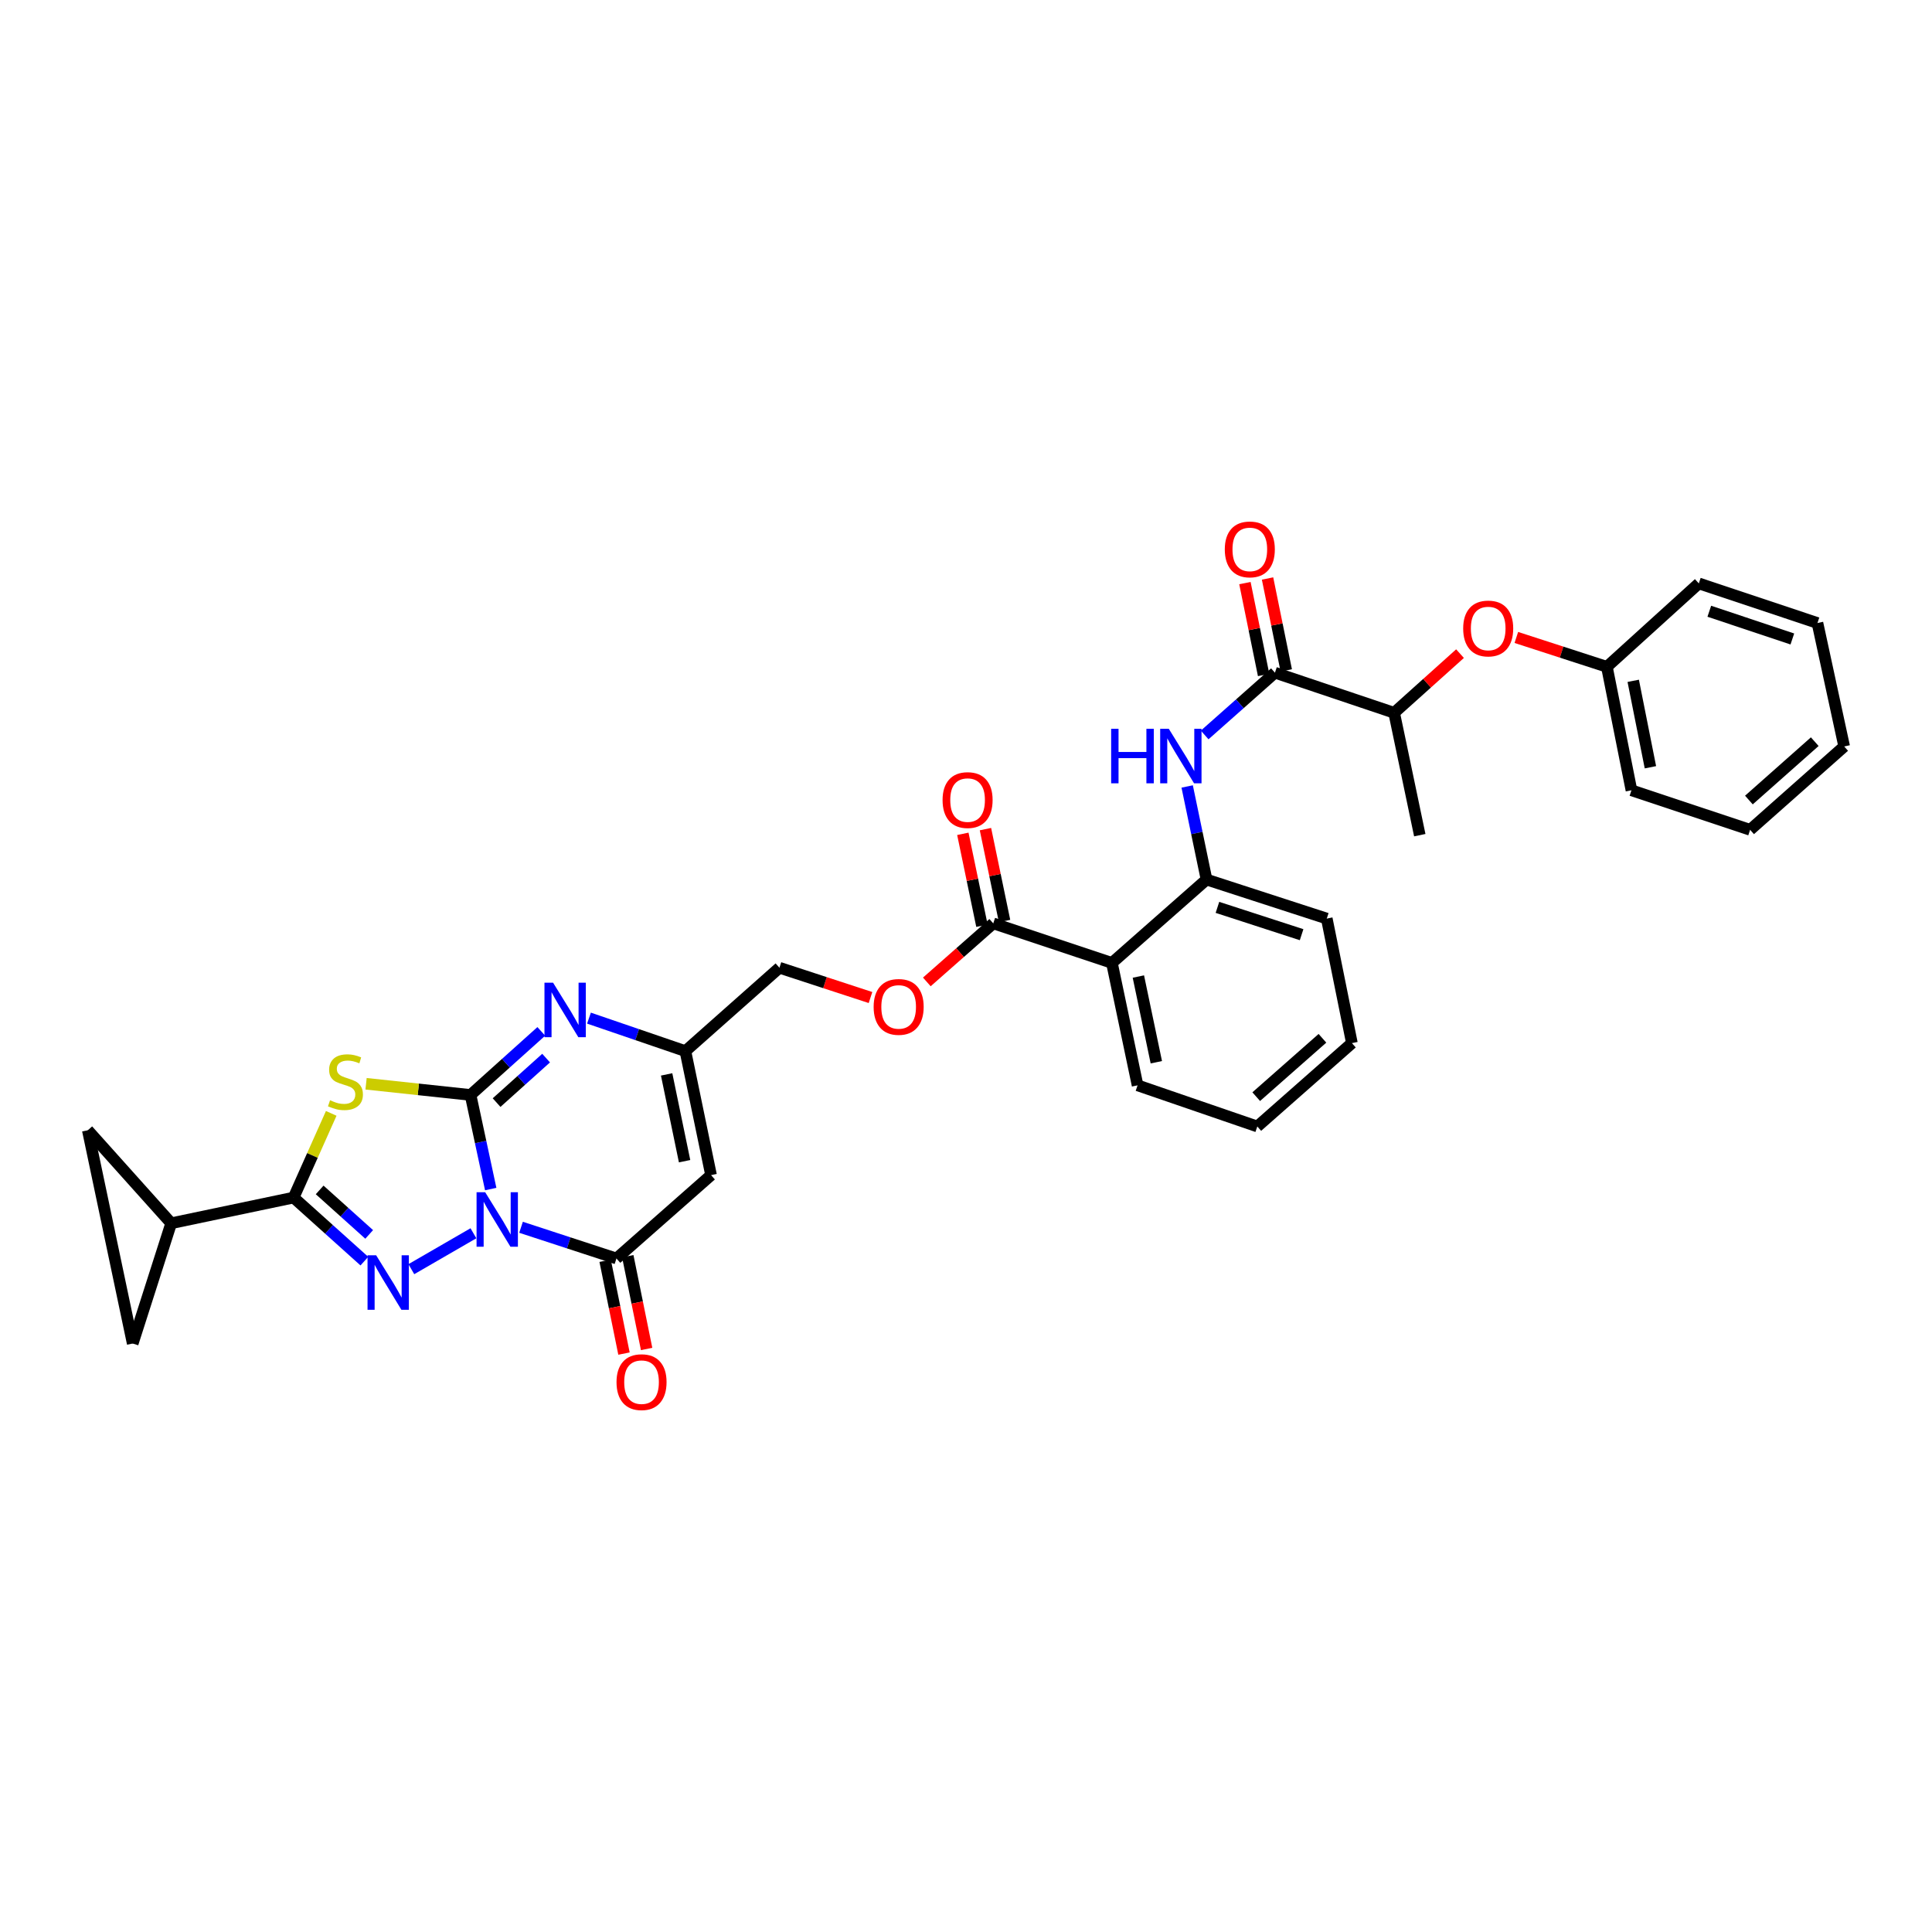 <?xml version='1.0' encoding='iso-8859-1'?>
<svg version='1.1' baseProfile='full'
              xmlns='http://www.w3.org/2000/svg'
                      xmlns:rdkit='http://www.rdkit.org/xml'
                      xmlns:xlink='http://www.w3.org/1999/xlink'
                  xml:space='preserve'
width='1000px' height='1000px' viewBox='0 0 1000 1000'>
<!-- END OF HEADER -->
<rect style='opacity:1.0;fill:#FFFFFF;stroke:none' width='1000' height='1000' x='0' y='0'> </rect>
<path class='bond-0' d='M 253.993,615.456 L 248.772,591.101' style='fill:none;fill-rule:evenodd;stroke:#0000FF;stroke-width:6px;stroke-linecap:butt;stroke-linejoin:miter;stroke-opacity:1' />
<path class='bond-0' d='M 248.772,591.101 L 243.551,566.746' style='fill:none;fill-rule:evenodd;stroke:#000000;stroke-width:6px;stroke-linecap:butt;stroke-linejoin:miter;stroke-opacity:1' />
<path class='bond-1' d='M 245.042,638.339 L 212.909,656.924' style='fill:none;fill-rule:evenodd;stroke:#0000FF;stroke-width:6px;stroke-linecap:butt;stroke-linejoin:miter;stroke-opacity:1' />
<path class='bond-4' d='M 269.692,635.239 L 294.384,643.315' style='fill:none;fill-rule:evenodd;stroke:#0000FF;stroke-width:6px;stroke-linecap:butt;stroke-linejoin:miter;stroke-opacity:1' />
<path class='bond-4' d='M 294.384,643.315 L 319.077,651.39' style='fill:none;fill-rule:evenodd;stroke:#000000;stroke-width:6px;stroke-linecap:butt;stroke-linejoin:miter;stroke-opacity:1' />
<path class='bond-2' d='M 243.551,566.746 L 216.513,563.851' style='fill:none;fill-rule:evenodd;stroke:#000000;stroke-width:6px;stroke-linecap:butt;stroke-linejoin:miter;stroke-opacity:1' />
<path class='bond-2' d='M 216.513,563.851 L 189.475,560.956' style='fill:none;fill-rule:evenodd;stroke:#CCCC00;stroke-width:6px;stroke-linecap:butt;stroke-linejoin:miter;stroke-opacity:1' />
<path class='bond-5' d='M 243.551,566.746 L 261.86,550.297' style='fill:none;fill-rule:evenodd;stroke:#000000;stroke-width:6px;stroke-linecap:butt;stroke-linejoin:miter;stroke-opacity:1' />
<path class='bond-5' d='M 261.86,550.297 L 280.17,533.847' style='fill:none;fill-rule:evenodd;stroke:#0000FF;stroke-width:6px;stroke-linecap:butt;stroke-linejoin:miter;stroke-opacity:1' />
<path class='bond-5' d='M 257.032,570.703 L 269.849,559.189' style='fill:none;fill-rule:evenodd;stroke:#000000;stroke-width:6px;stroke-linecap:butt;stroke-linejoin:miter;stroke-opacity:1' />
<path class='bond-5' d='M 269.849,559.189 L 282.666,547.674' style='fill:none;fill-rule:evenodd;stroke:#0000FF;stroke-width:6px;stroke-linecap:butt;stroke-linejoin:miter;stroke-opacity:1' />
<path class='bond-3' d='M 188.593,652.759 L 170.283,636.309' style='fill:none;fill-rule:evenodd;stroke:#0000FF;stroke-width:6px;stroke-linecap:butt;stroke-linejoin:miter;stroke-opacity:1' />
<path class='bond-3' d='M 170.283,636.309 L 151.974,619.86' style='fill:none;fill-rule:evenodd;stroke:#000000;stroke-width:6px;stroke-linecap:butt;stroke-linejoin:miter;stroke-opacity:1' />
<path class='bond-3' d='M 191.088,638.932 L 178.272,627.417' style='fill:none;fill-rule:evenodd;stroke:#0000FF;stroke-width:6px;stroke-linecap:butt;stroke-linejoin:miter;stroke-opacity:1' />
<path class='bond-3' d='M 178.272,627.417 L 165.455,615.903' style='fill:none;fill-rule:evenodd;stroke:#000000;stroke-width:6px;stroke-linecap:butt;stroke-linejoin:miter;stroke-opacity:1' />
<path class='bond-34' d='M 171.445,576.28 L 161.709,598.07' style='fill:none;fill-rule:evenodd;stroke:#CCCC00;stroke-width:6px;stroke-linecap:butt;stroke-linejoin:miter;stroke-opacity:1' />
<path class='bond-34' d='M 161.709,598.07 L 151.974,619.86' style='fill:none;fill-rule:evenodd;stroke:#000000;stroke-width:6px;stroke-linecap:butt;stroke-linejoin:miter;stroke-opacity:1' />
<path class='bond-10' d='M 151.974,619.86 L 88.607,633.155' style='fill:none;fill-rule:evenodd;stroke:#000000;stroke-width:6px;stroke-linecap:butt;stroke-linejoin:miter;stroke-opacity:1' />
<path class='bond-6' d='M 319.077,651.39 L 368.04,608.238' style='fill:none;fill-rule:evenodd;stroke:#000000;stroke-width:6px;stroke-linecap:butt;stroke-linejoin:miter;stroke-opacity:1' />
<path class='bond-18' d='M 313.22,652.58 L 318.097,676.595' style='fill:none;fill-rule:evenodd;stroke:#000000;stroke-width:6px;stroke-linecap:butt;stroke-linejoin:miter;stroke-opacity:1' />
<path class='bond-18' d='M 318.097,676.595 L 322.974,700.609' style='fill:none;fill-rule:evenodd;stroke:#FF0000;stroke-width:6px;stroke-linecap:butt;stroke-linejoin:miter;stroke-opacity:1' />
<path class='bond-18' d='M 324.934,650.201 L 329.811,674.216' style='fill:none;fill-rule:evenodd;stroke:#000000;stroke-width:6px;stroke-linecap:butt;stroke-linejoin:miter;stroke-opacity:1' />
<path class='bond-18' d='M 329.811,674.216 L 334.689,698.23' style='fill:none;fill-rule:evenodd;stroke:#FF0000;stroke-width:6px;stroke-linecap:butt;stroke-linejoin:miter;stroke-opacity:1' />
<path class='bond-35' d='M 304.857,526.982 L 329.808,535.522' style='fill:none;fill-rule:evenodd;stroke:#0000FF;stroke-width:6px;stroke-linecap:butt;stroke-linejoin:miter;stroke-opacity:1' />
<path class='bond-35' d='M 329.808,535.522 L 354.758,544.061' style='fill:none;fill-rule:evenodd;stroke:#000000;stroke-width:6px;stroke-linecap:butt;stroke-linejoin:miter;stroke-opacity:1' />
<path class='bond-8' d='M 368.04,608.238 L 354.758,544.061' style='fill:none;fill-rule:evenodd;stroke:#000000;stroke-width:6px;stroke-linecap:butt;stroke-linejoin:miter;stroke-opacity:1' />
<path class='bond-8' d='M 354.342,601.034 L 345.045,556.11' style='fill:none;fill-rule:evenodd;stroke:#000000;stroke-width:6px;stroke-linecap:butt;stroke-linejoin:miter;stroke-opacity:1' />
<path class='bond-7' d='M 575.526,498.405 L 514.105,477.938' style='fill:none;fill-rule:evenodd;stroke:#000000;stroke-width:6px;stroke-linecap:butt;stroke-linejoin:miter;stroke-opacity:1' />
<path class='bond-13' d='M 575.526,498.405 L 624.502,455.253' style='fill:none;fill-rule:evenodd;stroke:#000000;stroke-width:6px;stroke-linecap:butt;stroke-linejoin:miter;stroke-opacity:1' />
<path class='bond-24' d='M 575.526,498.405 L 588.808,561.772' style='fill:none;fill-rule:evenodd;stroke:#000000;stroke-width:6px;stroke-linecap:butt;stroke-linejoin:miter;stroke-opacity:1' />
<path class='bond-24' d='M 589.218,505.458 L 598.515,549.815' style='fill:none;fill-rule:evenodd;stroke:#000000;stroke-width:6px;stroke-linecap:butt;stroke-linejoin:miter;stroke-opacity:1' />
<path class='bond-22' d='M 354.758,544.061 L 403.436,500.896' style='fill:none;fill-rule:evenodd;stroke:#000000;stroke-width:6px;stroke-linecap:butt;stroke-linejoin:miter;stroke-opacity:1' />
<path class='bond-9' d='M 659.905,348.183 L 641.719,364.298' style='fill:none;fill-rule:evenodd;stroke:#000000;stroke-width:6px;stroke-linecap:butt;stroke-linejoin:miter;stroke-opacity:1' />
<path class='bond-9' d='M 641.719,364.298 L 623.533,380.414' style='fill:none;fill-rule:evenodd;stroke:#0000FF;stroke-width:6px;stroke-linecap:butt;stroke-linejoin:miter;stroke-opacity:1' />
<path class='bond-16' d='M 659.905,348.183 L 721.605,368.936' style='fill:none;fill-rule:evenodd;stroke:#000000;stroke-width:6px;stroke-linecap:butt;stroke-linejoin:miter;stroke-opacity:1' />
<path class='bond-20' d='M 665.761,346.991 L 660.922,323.209' style='fill:none;fill-rule:evenodd;stroke:#000000;stroke-width:6px;stroke-linecap:butt;stroke-linejoin:miter;stroke-opacity:1' />
<path class='bond-20' d='M 660.922,323.209 L 656.082,299.426' style='fill:none;fill-rule:evenodd;stroke:#FF0000;stroke-width:6px;stroke-linecap:butt;stroke-linejoin:miter;stroke-opacity:1' />
<path class='bond-20' d='M 654.048,349.375 L 649.208,325.592' style='fill:none;fill-rule:evenodd;stroke:#000000;stroke-width:6px;stroke-linecap:butt;stroke-linejoin:miter;stroke-opacity:1' />
<path class='bond-20' d='M 649.208,325.592 L 644.369,301.81' style='fill:none;fill-rule:evenodd;stroke:#FF0000;stroke-width:6px;stroke-linecap:butt;stroke-linejoin:miter;stroke-opacity:1' />
<path class='bond-14' d='M 88.607,633.155 L 68.691,695.399' style='fill:none;fill-rule:evenodd;stroke:#000000;stroke-width:6px;stroke-linecap:butt;stroke-linejoin:miter;stroke-opacity:1' />
<path class='bond-15' d='M 88.607,633.155 L 45.455,585.015' style='fill:none;fill-rule:evenodd;stroke:#000000;stroke-width:6px;stroke-linecap:butt;stroke-linejoin:miter;stroke-opacity:1' />
<path class='bond-11' d='M 614.481,407.072 L 619.492,431.163' style='fill:none;fill-rule:evenodd;stroke:#0000FF;stroke-width:6px;stroke-linecap:butt;stroke-linejoin:miter;stroke-opacity:1' />
<path class='bond-11' d='M 619.492,431.163 L 624.502,455.253' style='fill:none;fill-rule:evenodd;stroke:#000000;stroke-width:6px;stroke-linecap:butt;stroke-linejoin:miter;stroke-opacity:1' />
<path class='bond-12' d='M 514.105,477.938 L 496.914,493.089' style='fill:none;fill-rule:evenodd;stroke:#000000;stroke-width:6px;stroke-linecap:butt;stroke-linejoin:miter;stroke-opacity:1' />
<path class='bond-12' d='M 496.914,493.089 L 479.723,508.24' style='fill:none;fill-rule:evenodd;stroke:#FF0000;stroke-width:6px;stroke-linecap:butt;stroke-linejoin:miter;stroke-opacity:1' />
<path class='bond-21' d='M 519.957,476.722 L 515.013,452.937' style='fill:none;fill-rule:evenodd;stroke:#000000;stroke-width:6px;stroke-linecap:butt;stroke-linejoin:miter;stroke-opacity:1' />
<path class='bond-21' d='M 515.013,452.937 L 510.07,429.152' style='fill:none;fill-rule:evenodd;stroke:#FF0000;stroke-width:6px;stroke-linecap:butt;stroke-linejoin:miter;stroke-opacity:1' />
<path class='bond-21' d='M 508.253,479.155 L 503.31,455.369' style='fill:none;fill-rule:evenodd;stroke:#000000;stroke-width:6px;stroke-linecap:butt;stroke-linejoin:miter;stroke-opacity:1' />
<path class='bond-21' d='M 503.31,455.369 L 498.367,431.584' style='fill:none;fill-rule:evenodd;stroke:#FF0000;stroke-width:6px;stroke-linecap:butt;stroke-linejoin:miter;stroke-opacity:1' />
<path class='bond-25' d='M 624.502,455.253 L 686.734,475.455' style='fill:none;fill-rule:evenodd;stroke:#000000;stroke-width:6px;stroke-linecap:butt;stroke-linejoin:miter;stroke-opacity:1' />
<path class='bond-25' d='M 630.146,469.653 L 673.708,483.794' style='fill:none;fill-rule:evenodd;stroke:#000000;stroke-width:6px;stroke-linecap:butt;stroke-linejoin:miter;stroke-opacity:1' />
<path class='bond-36' d='M 68.691,695.399 L 45.455,585.015' style='fill:none;fill-rule:evenodd;stroke:#000000;stroke-width:6px;stroke-linecap:butt;stroke-linejoin:miter;stroke-opacity:1' />
<path class='bond-19' d='M 721.605,368.936 L 738.654,353.628' style='fill:none;fill-rule:evenodd;stroke:#000000;stroke-width:6px;stroke-linecap:butt;stroke-linejoin:miter;stroke-opacity:1' />
<path class='bond-19' d='M 738.654,353.628 L 755.703,338.321' style='fill:none;fill-rule:evenodd;stroke:#FF0000;stroke-width:6px;stroke-linecap:butt;stroke-linejoin:miter;stroke-opacity:1' />
<path class='bond-26' d='M 721.605,368.936 L 734.873,432.283' style='fill:none;fill-rule:evenodd;stroke:#000000;stroke-width:6px;stroke-linecap:butt;stroke-linejoin:miter;stroke-opacity:1' />
<path class='bond-17' d='M 450.569,516.321 L 427.002,508.609' style='fill:none;fill-rule:evenodd;stroke:#FF0000;stroke-width:6px;stroke-linecap:butt;stroke-linejoin:miter;stroke-opacity:1' />
<path class='bond-17' d='M 427.002,508.609 L 403.436,500.896' style='fill:none;fill-rule:evenodd;stroke:#000000;stroke-width:6px;stroke-linecap:butt;stroke-linejoin:miter;stroke-opacity:1' />
<path class='bond-23' d='M 784.853,329.947 L 808.288,337.544' style='fill:none;fill-rule:evenodd;stroke:#FF0000;stroke-width:6px;stroke-linecap:butt;stroke-linejoin:miter;stroke-opacity:1' />
<path class='bond-23' d='M 808.288,337.544 L 831.723,345.142' style='fill:none;fill-rule:evenodd;stroke:#000000;stroke-width:6px;stroke-linecap:butt;stroke-linejoin:miter;stroke-opacity:1' />
<path class='bond-27' d='M 831.723,345.142 L 844.434,409.046' style='fill:none;fill-rule:evenodd;stroke:#000000;stroke-width:6px;stroke-linecap:butt;stroke-linejoin:miter;stroke-opacity:1' />
<path class='bond-27' d='M 845.354,352.395 L 854.251,397.129' style='fill:none;fill-rule:evenodd;stroke:#000000;stroke-width:6px;stroke-linecap:butt;stroke-linejoin:miter;stroke-opacity:1' />
<path class='bond-28' d='M 831.723,345.142 L 879.305,301.969' style='fill:none;fill-rule:evenodd;stroke:#000000;stroke-width:6px;stroke-linecap:butt;stroke-linejoin:miter;stroke-opacity:1' />
<path class='bond-29' d='M 588.808,561.772 L 650.78,583.069' style='fill:none;fill-rule:evenodd;stroke:#000000;stroke-width:6px;stroke-linecap:butt;stroke-linejoin:miter;stroke-opacity:1' />
<path class='bond-37' d='M 686.734,475.455 L 699.743,539.911' style='fill:none;fill-rule:evenodd;stroke:#000000;stroke-width:6px;stroke-linecap:butt;stroke-linejoin:miter;stroke-opacity:1' />
<path class='bond-32' d='M 844.434,409.046 L 905.855,429.513' style='fill:none;fill-rule:evenodd;stroke:#000000;stroke-width:6px;stroke-linecap:butt;stroke-linejoin:miter;stroke-opacity:1' />
<path class='bond-31' d='M 879.305,301.969 L 940.713,322.47' style='fill:none;fill-rule:evenodd;stroke:#000000;stroke-width:6px;stroke-linecap:butt;stroke-linejoin:miter;stroke-opacity:1' />
<path class='bond-31' d='M 884.731,316.383 L 927.716,330.733' style='fill:none;fill-rule:evenodd;stroke:#000000;stroke-width:6px;stroke-linecap:butt;stroke-linejoin:miter;stroke-opacity:1' />
<path class='bond-30' d='M 650.78,583.069 L 699.743,539.911' style='fill:none;fill-rule:evenodd;stroke:#000000;stroke-width:6px;stroke-linecap:butt;stroke-linejoin:miter;stroke-opacity:1' />
<path class='bond-30' d='M 650.22,567.628 L 684.495,537.417' style='fill:none;fill-rule:evenodd;stroke:#000000;stroke-width:6px;stroke-linecap:butt;stroke-linejoin:miter;stroke-opacity:1' />
<path class='bond-33' d='M 940.713,322.47 L 954.545,386.361' style='fill:none;fill-rule:evenodd;stroke:#000000;stroke-width:6px;stroke-linecap:butt;stroke-linejoin:miter;stroke-opacity:1' />
<path class='bond-38' d='M 905.855,429.513 L 954.545,386.361' style='fill:none;fill-rule:evenodd;stroke:#000000;stroke-width:6px;stroke-linecap:butt;stroke-linejoin:miter;stroke-opacity:1' />
<path class='bond-38' d='M 905.23,414.095 L 939.314,383.888' style='fill:none;fill-rule:evenodd;stroke:#000000;stroke-width:6px;stroke-linecap:butt;stroke-linejoin:miter;stroke-opacity:1' />
<path  class='atom-0' d='M 251.135 617.104
L 260.379 632.046
Q 261.295 633.52, 262.769 636.19
Q 264.244 638.859, 264.323 639.019
L 264.323 617.104
L 268.069 617.104
L 268.069 645.314
L 264.204 645.314
L 254.282 628.978
Q 253.127 627.065, 251.892 624.874
Q 250.696 622.682, 250.338 622.005
L 250.338 645.314
L 246.672 645.314
L 246.672 617.104
L 251.135 617.104
' fill='#0000FF'/>
<path  class='atom-2' d='M 194.701 649.743
L 203.945 664.685
Q 204.861 666.16, 206.335 668.829
Q 207.81 671.499, 207.889 671.658
L 207.889 649.743
L 211.635 649.743
L 211.635 677.954
L 207.77 677.954
L 197.849 661.617
Q 196.693 659.705, 195.458 657.513
Q 194.262 655.322, 193.904 654.644
L 193.904 677.954
L 190.238 677.954
L 190.238 649.743
L 194.701 649.743
' fill='#0000FF'/>
<path  class='atom-3' d='M 170.834 569.496
Q 171.152 569.615, 172.467 570.173
Q 173.782 570.731, 175.217 571.089
Q 176.691 571.408, 178.125 571.408
Q 180.795 571.408, 182.349 570.133
Q 183.903 568.818, 183.903 566.547
Q 183.903 564.993, 183.106 564.037
Q 182.349 563.081, 181.153 562.563
Q 179.958 562.045, 177.966 561.447
Q 175.456 560.69, 173.941 559.973
Q 172.467 559.255, 171.391 557.741
Q 170.355 556.227, 170.355 553.677
Q 170.355 550.131, 172.746 547.939
Q 175.177 545.748, 179.958 545.748
Q 183.225 545.748, 186.931 547.302
L 186.015 550.37
Q 182.628 548.975, 180.078 548.975
Q 177.328 548.975, 175.814 550.131
Q 174.3 551.247, 174.34 553.199
Q 174.34 554.713, 175.097 555.63
Q 175.894 556.546, 177.01 557.064
Q 178.165 557.582, 180.078 558.18
Q 182.628 558.977, 184.142 559.773
Q 185.656 560.57, 186.732 562.204
Q 187.847 563.798, 187.847 566.547
Q 187.847 570.452, 185.218 572.564
Q 182.628 574.636, 178.285 574.636
Q 175.774 574.636, 173.862 574.078
Q 171.989 573.56, 169.758 572.643
L 170.834 569.496
' fill='#CCCC00'/>
<path  class='atom-6' d='M 286.278 508.652
L 295.522 523.594
Q 296.438 525.068, 297.913 527.738
Q 299.387 530.408, 299.467 530.567
L 299.467 508.652
L 303.212 508.652
L 303.212 536.863
L 299.347 536.863
L 289.426 520.526
Q 288.27 518.613, 287.035 516.422
Q 285.84 514.231, 285.481 513.553
L 285.481 536.863
L 281.815 536.863
L 281.815 508.652
L 286.278 508.652
' fill='#0000FF'/>
<path  class='atom-12' d='M 575.128 377.23
L 578.953 377.23
L 578.953 389.223
L 593.377 389.223
L 593.377 377.23
L 597.202 377.23
L 597.202 405.44
L 593.377 405.44
L 593.377 392.411
L 578.953 392.411
L 578.953 405.44
L 575.128 405.44
L 575.128 377.23
' fill='#0000FF'/>
<path  class='atom-12' d='M 604.972 377.23
L 614.216 392.172
Q 615.132 393.646, 616.606 396.316
Q 618.081 398.985, 618.16 399.145
L 618.16 377.23
L 621.906 377.23
L 621.906 405.44
L 618.041 405.44
L 608.119 389.104
Q 606.964 387.191, 605.729 385
Q 604.533 382.808, 604.175 382.131
L 604.175 405.44
L 600.509 405.44
L 600.509 377.23
L 604.972 377.23
' fill='#0000FF'/>
<path  class='atom-18' d='M 452.193 521.17
Q 452.193 514.397, 455.54 510.611
Q 458.887 506.826, 465.142 506.826
Q 471.398 506.826, 474.745 510.611
Q 478.092 514.397, 478.092 521.17
Q 478.092 528.024, 474.705 531.928
Q 471.318 535.793, 465.142 535.793
Q 458.926 535.793, 455.54 531.928
Q 452.193 528.063, 452.193 521.17
M 465.142 532.606
Q 469.446 532.606, 471.757 529.737
Q 474.107 526.828, 474.107 521.17
Q 474.107 515.632, 471.757 512.843
Q 469.446 510.014, 465.142 510.014
Q 460.839 510.014, 458.488 512.803
Q 456.177 515.592, 456.177 521.17
Q 456.177 526.868, 458.488 529.737
Q 460.839 532.606, 465.142 532.606
' fill='#FF0000'/>
<path  class='atom-19' d='M 319.11 715.395
Q 319.11 708.621, 322.457 704.836
Q 325.804 701.051, 332.06 701.051
Q 338.316 701.051, 341.662 704.836
Q 345.009 708.621, 345.009 715.395
Q 345.009 722.248, 341.623 726.153
Q 338.236 730.018, 332.06 730.018
Q 325.844 730.018, 322.457 726.153
Q 319.11 722.288, 319.11 715.395
M 332.06 726.83
Q 336.363 726.83, 338.674 723.961
Q 341.025 721.053, 341.025 715.395
Q 341.025 709.856, 338.674 707.067
Q 336.363 704.238, 332.06 704.238
Q 327.757 704.238, 325.406 707.027
Q 323.095 709.817, 323.095 715.395
Q 323.095 721.093, 325.406 723.961
Q 327.757 726.83, 332.06 726.83
' fill='#FF0000'/>
<path  class='atom-20' d='M 757.339 325.305
Q 757.339 318.532, 760.686 314.746
Q 764.033 310.961, 770.289 310.961
Q 776.544 310.961, 779.891 314.746
Q 783.238 318.532, 783.238 325.305
Q 783.238 332.159, 779.852 336.063
Q 776.465 339.928, 770.289 339.928
Q 764.073 339.928, 760.686 336.063
Q 757.339 332.199, 757.339 325.305
M 770.289 336.741
Q 774.592 336.741, 776.903 333.872
Q 779.254 330.963, 779.254 325.305
Q 779.254 319.767, 776.903 316.978
Q 774.592 314.149, 770.289 314.149
Q 765.985 314.149, 763.635 316.938
Q 761.324 319.727, 761.324 325.305
Q 761.324 331.003, 763.635 333.872
Q 765.985 336.741, 770.289 336.741
' fill='#FF0000'/>
<path  class='atom-21' d='M 633.952 284.365
Q 633.952 277.591, 637.299 273.806
Q 640.646 270.02, 646.902 270.02
Q 653.158 270.02, 656.505 273.806
Q 659.852 277.591, 659.852 284.365
Q 659.852 291.218, 656.465 295.123
Q 653.078 298.988, 646.902 298.988
Q 640.686 298.988, 637.299 295.123
Q 633.952 291.258, 633.952 284.365
M 646.902 295.8
Q 651.205 295.8, 653.516 292.931
Q 655.867 290.023, 655.867 284.365
Q 655.867 278.826, 653.516 276.037
Q 651.205 273.208, 646.902 273.208
Q 642.599 273.208, 640.248 275.997
Q 637.937 278.786, 637.937 284.365
Q 637.937 290.062, 640.248 292.931
Q 642.599 295.8, 646.902 295.8
' fill='#FF0000'/>
<path  class='atom-22' d='M 487.874 414.113
Q 487.874 407.34, 491.221 403.554
Q 494.568 399.769, 500.823 399.769
Q 507.079 399.769, 510.426 403.554
Q 513.773 407.34, 513.773 414.113
Q 513.773 420.967, 510.386 424.871
Q 506.999 428.736, 500.823 428.736
Q 494.608 428.736, 491.221 424.871
Q 487.874 421.006, 487.874 414.113
M 500.823 425.549
Q 505.127 425.549, 507.438 422.68
Q 509.789 419.771, 509.789 414.113
Q 509.789 408.575, 507.438 405.786
Q 505.127 402.957, 500.823 402.957
Q 496.52 402.957, 494.169 405.746
Q 491.858 408.535, 491.858 414.113
Q 491.858 419.811, 494.169 422.68
Q 496.52 425.549, 500.823 425.549
' fill='#FF0000'/>
</svg>
